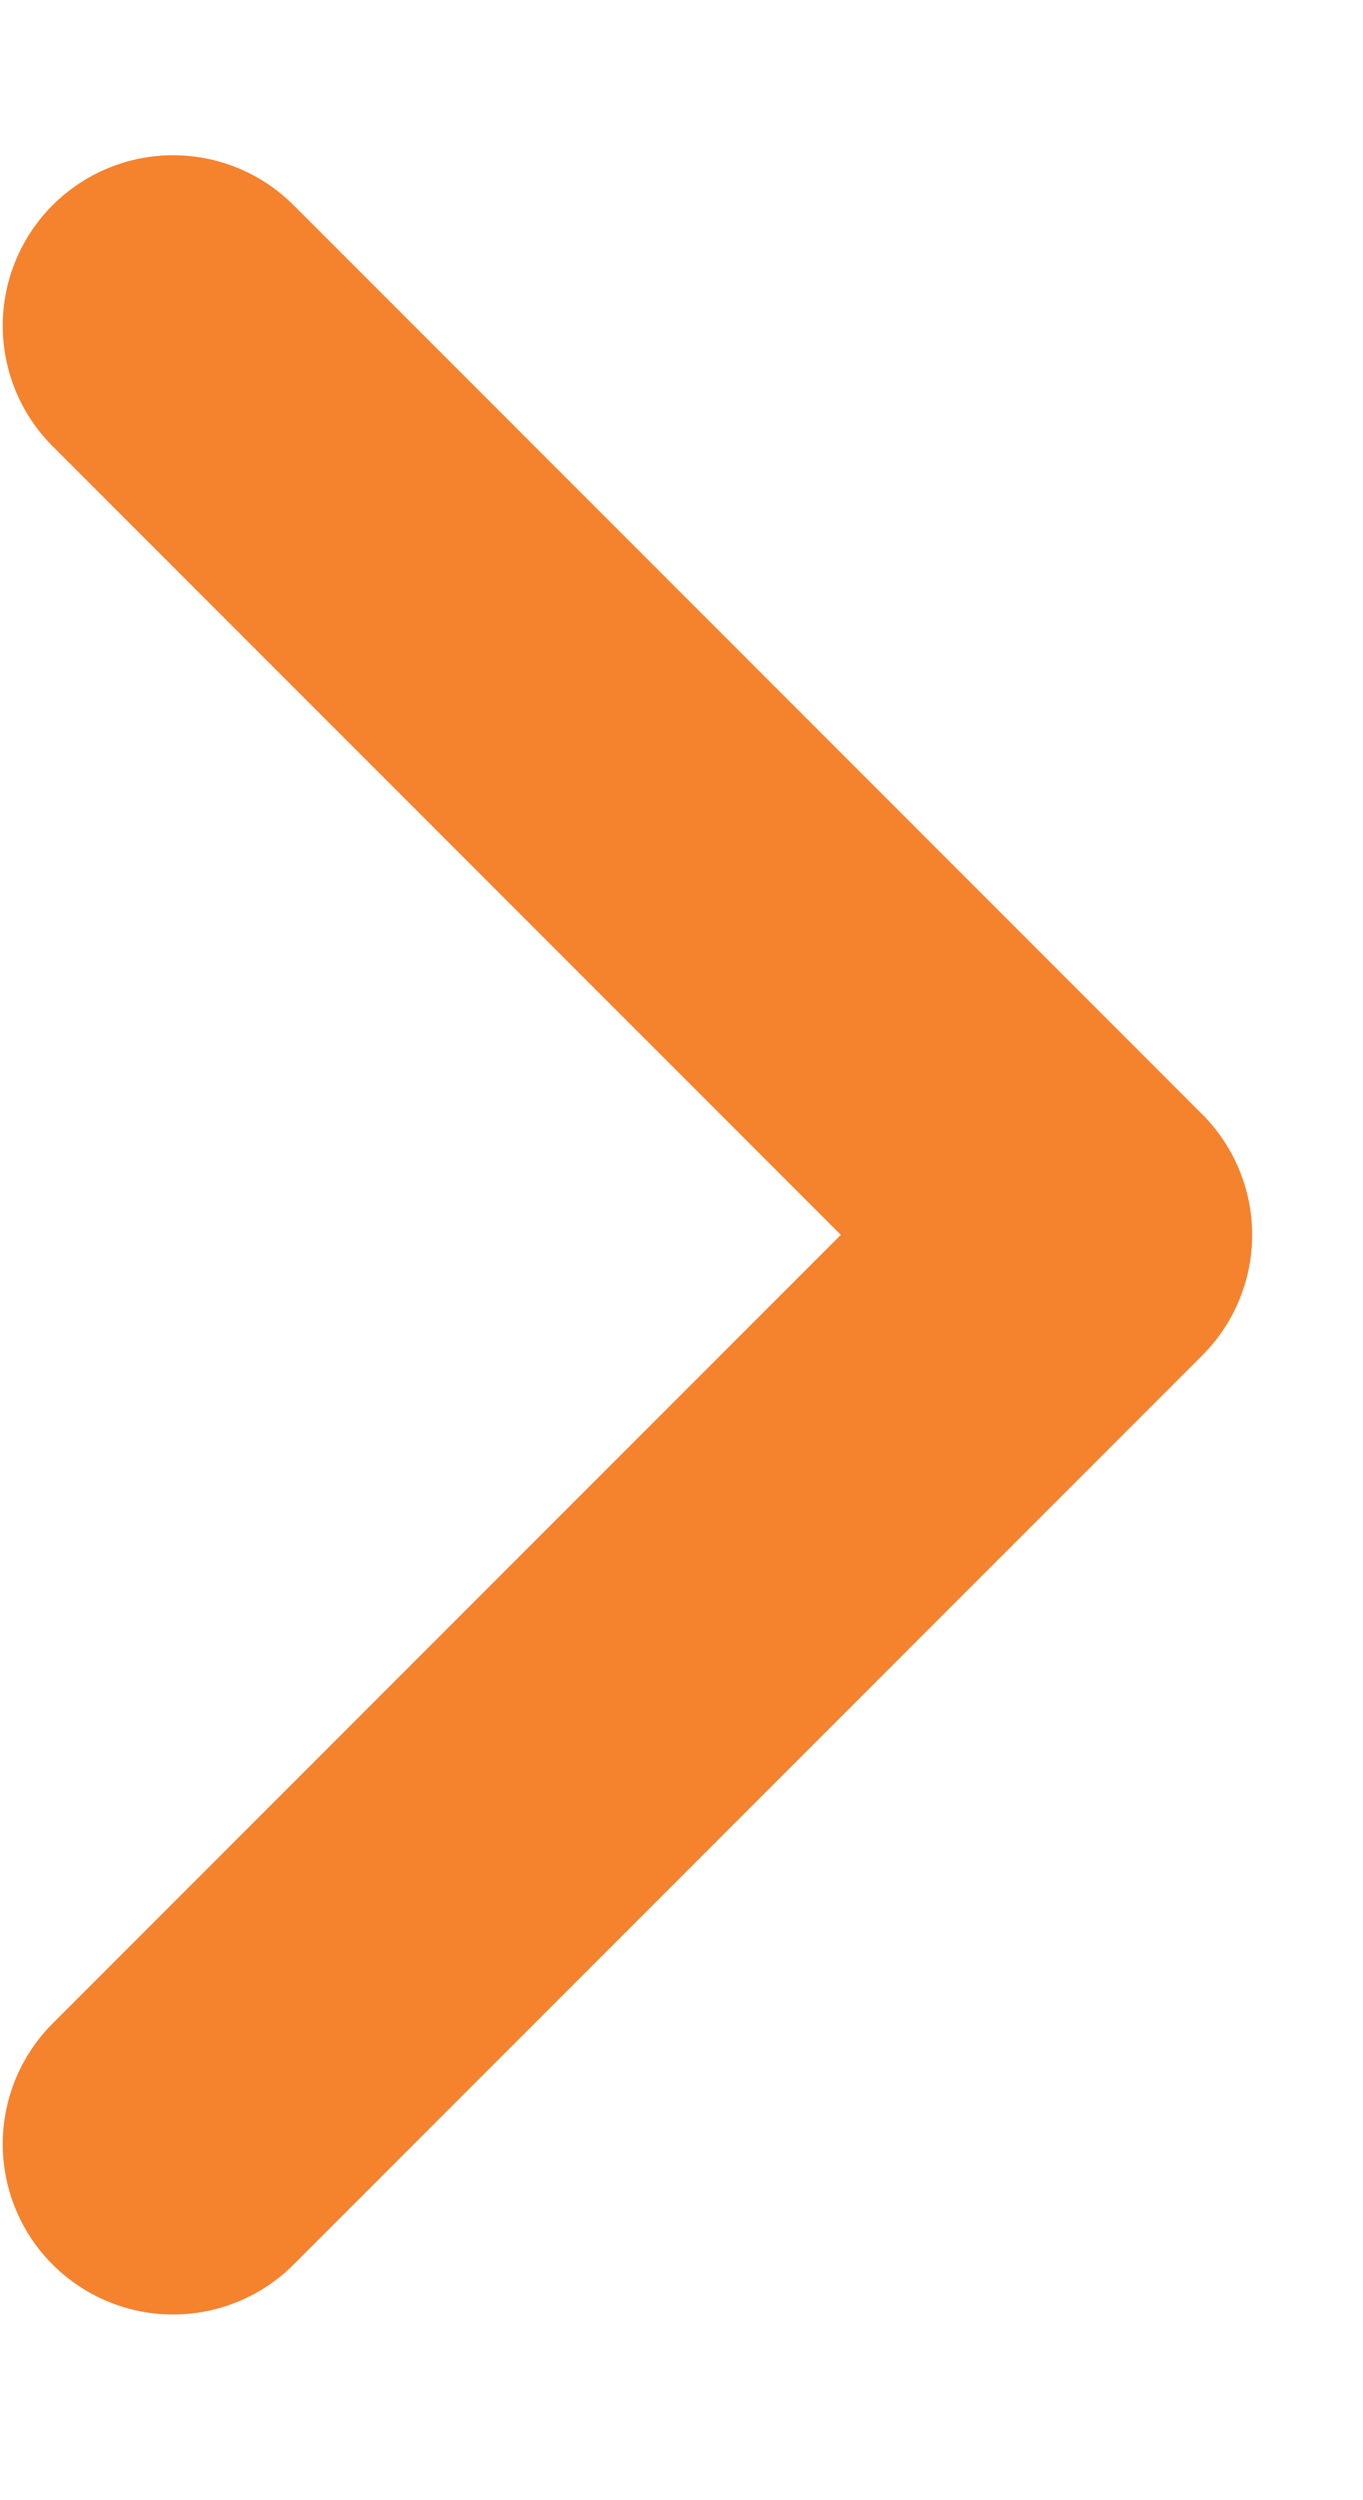 <svg width="6" height="11" viewBox="0 0 6 11" fill="none" xmlns="http://www.w3.org/2000/svg">
<path d="M0.762 1.433L4.762 5.433L0.762 9.433" stroke="#F5822D" stroke-width="1.5" stroke-linecap="round" stroke-linejoin="round"/>
</svg>
